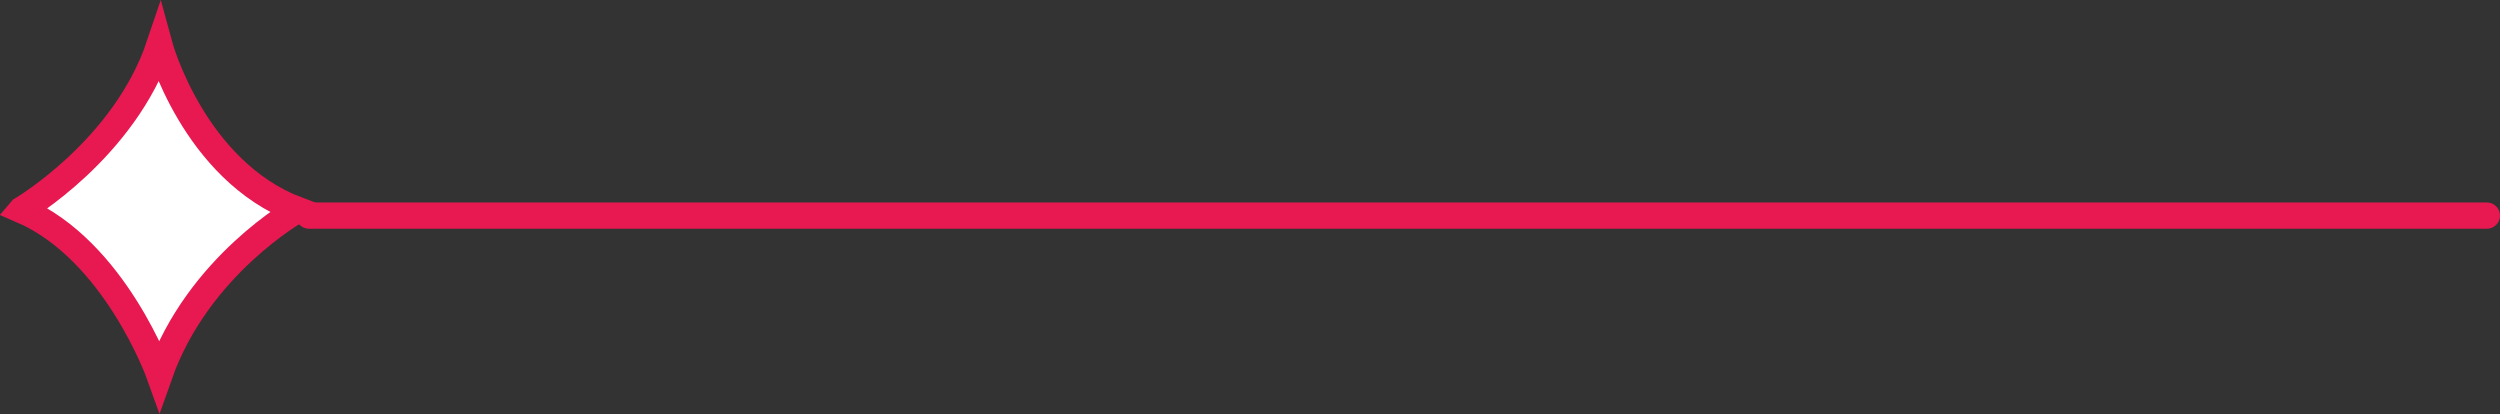 <?xml version="1.0" encoding="UTF-8"?>
<svg id="Layer_1" data-name="Layer 1" xmlns="http://www.w3.org/2000/svg" viewBox="0 0 95.276 15.778">
  <rect x="0" y="0" width="95.276" height="15.778" fill="#333333" stroke="none"/>
  <defs>
    <style>
      .cls-1 {
        fill: #fff;
        stroke-miterlimit: 10;
      }

      .cls-1, .cls-2 {
        stroke: #e81850;
      }

      .cls-2 {
        fill: none;
        stroke-linecap: round;
      }
    </style>
  </defs>
  <path class="cls-1" d="M.821,7.994s3.919-2.299,5.255-6.274c0,0,1.298,4.775,5.261,6.281,0,0-3.79,2.116-5.261,6.281,0,0-1.692-4.746-5.261-6.281l.006-.007Z"/>
  <path class="cls-2" d="M11.776,8.217h83"/>
</svg>